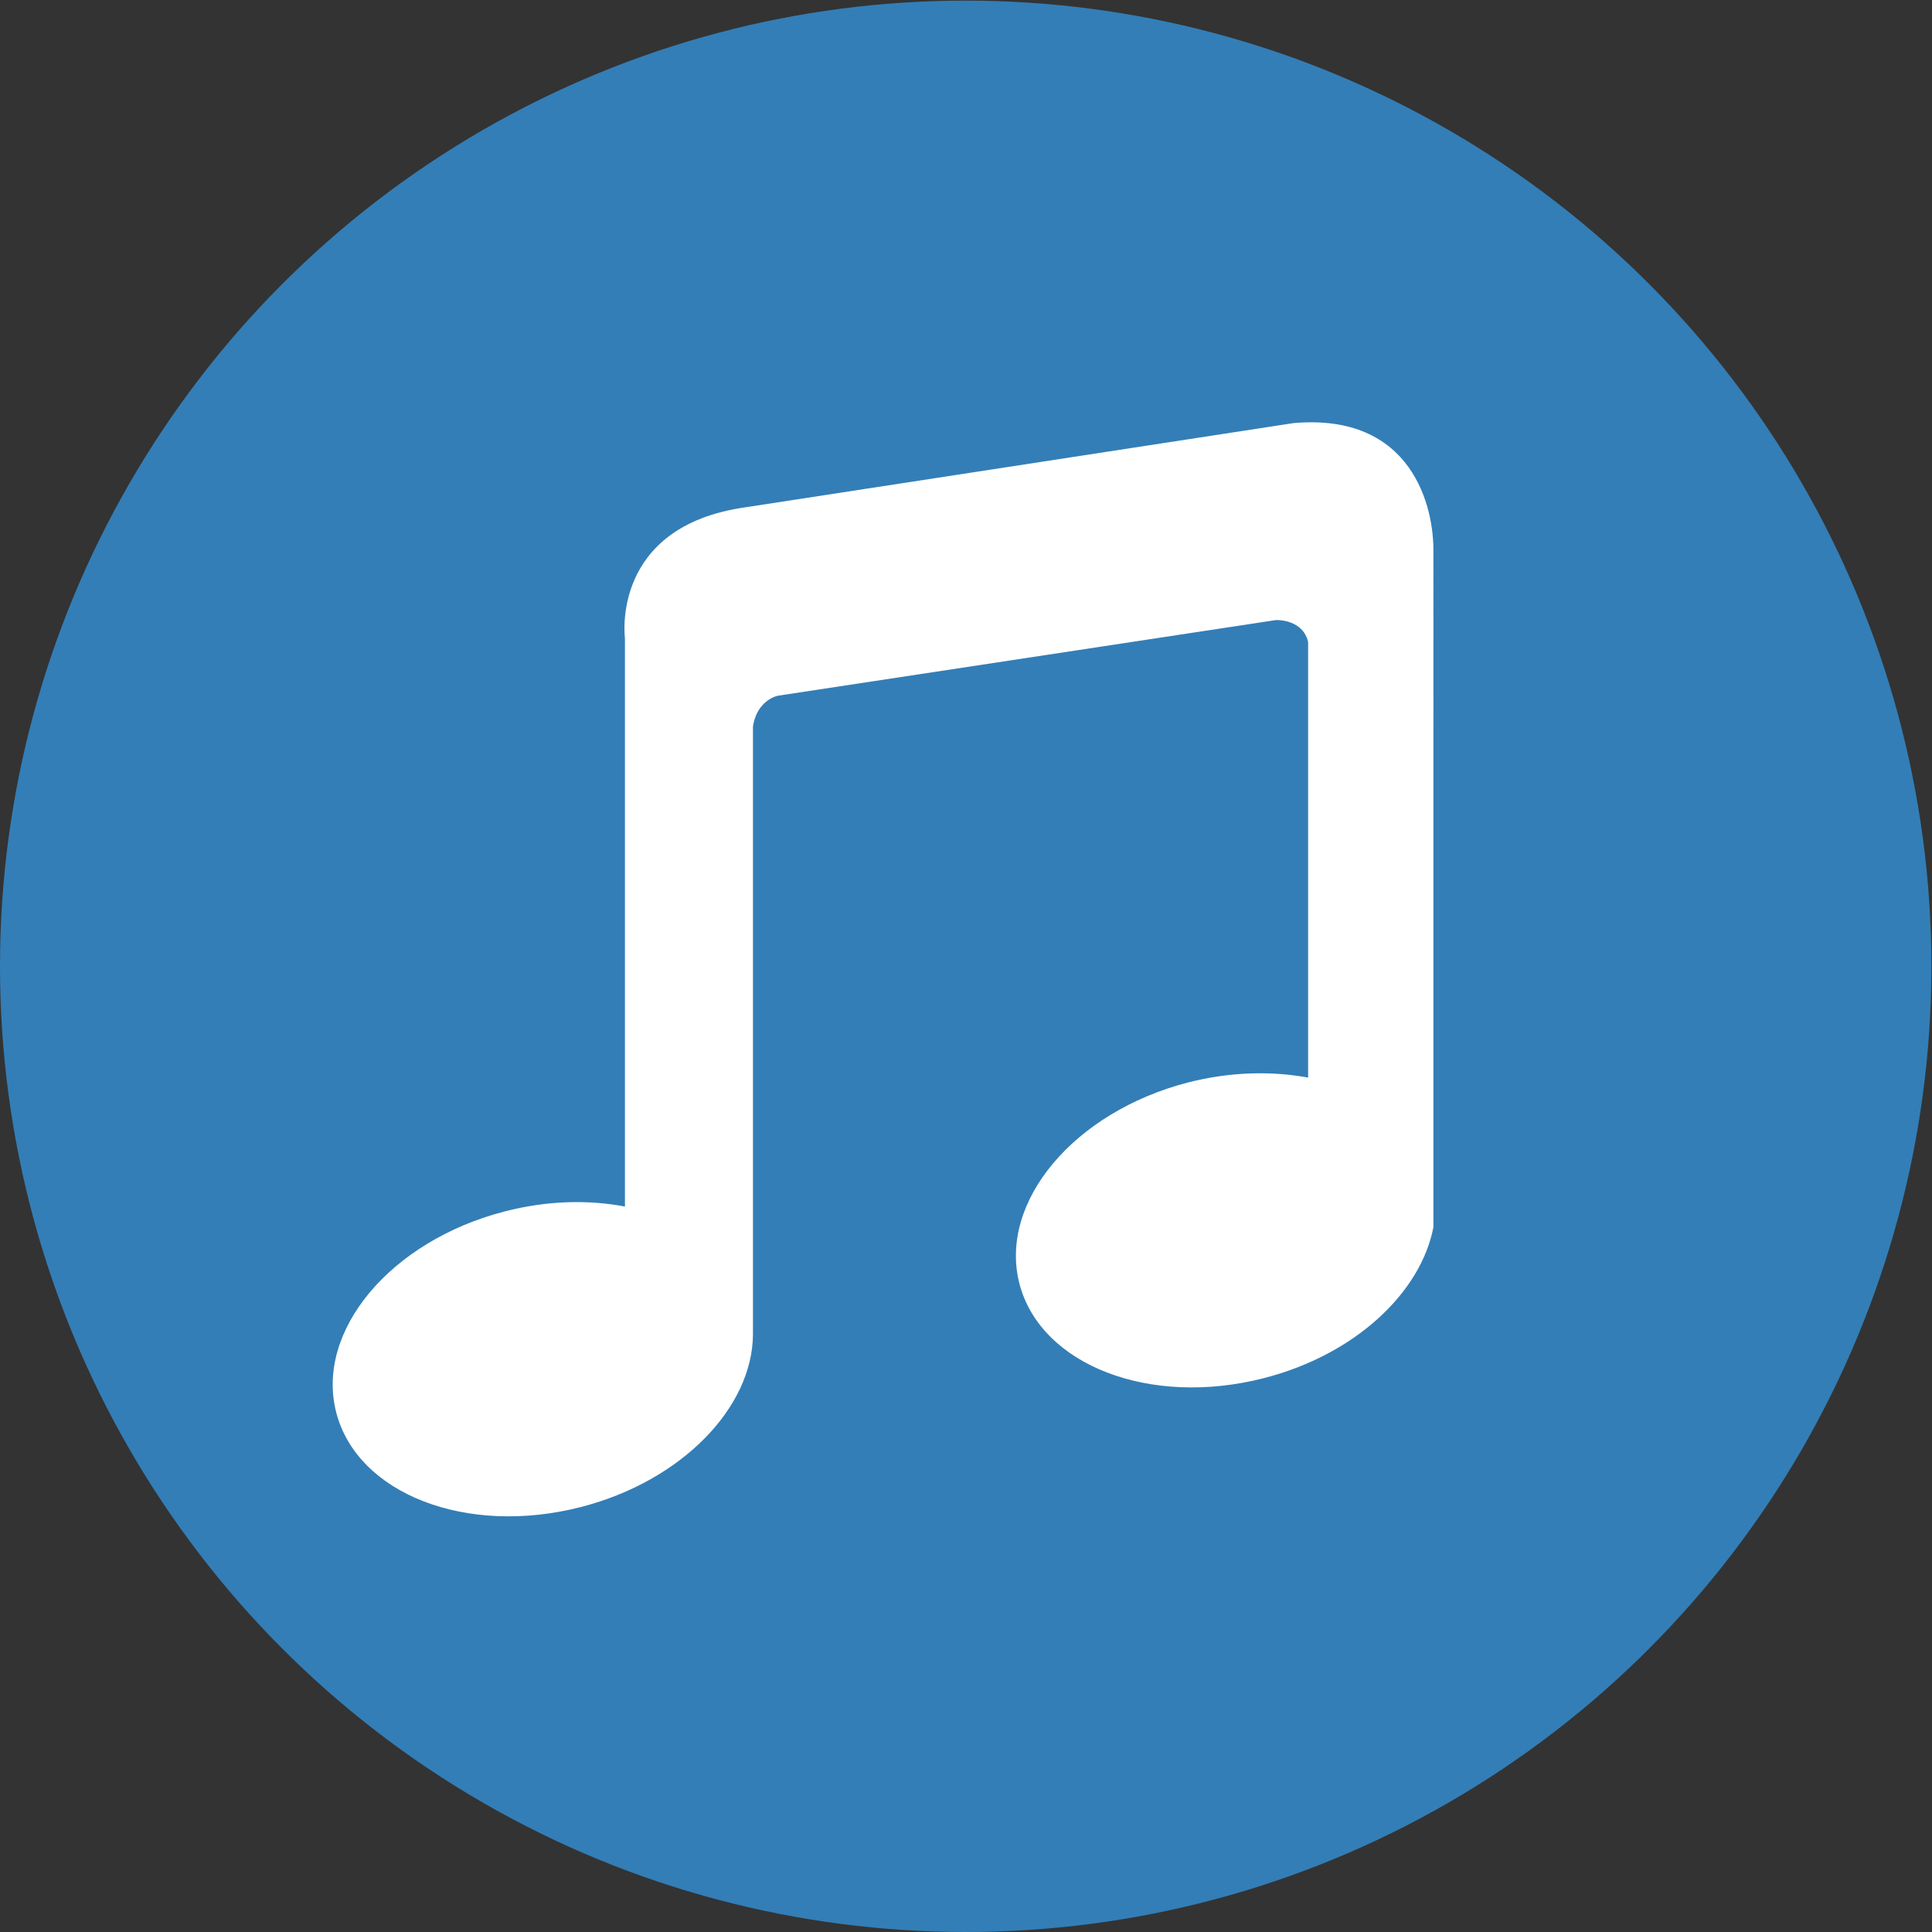 <?xml version="1.0" encoding="utf-8"?>
<!-- Generator: Adobe Illustrator 16.0.3, SVG Export Plug-In . SVG Version: 6.00 Build 0)  -->
<!DOCTYPE svg PUBLIC "-//W3C//DTD SVG 1.1//EN" "http://www.w3.org/Graphics/SVG/1.1/DTD/svg11.dtd">
<svg version="1.1" id="Layer_1" xmlns="http://www.w3.org/2000/svg" xmlns:xlink="http://www.w3.org/1999/xlink" x="0px" y="0px"
	 width="38.27px" height="38.27px" viewBox="0 0 38.27 38.27" enable-background="new 0 0 38.27 38.27" xml:space="preserve">
<rect x="0" y="0" width="38.27" height="38.27" fill="#333333" stroke="none"/>
<circle fill="#337EB7" cx="19.129" cy="19.141" r="19.129"/>
<g>
	<path fill="#FFFFFF" d="M28.393,10.956c0.021-0.908-0.417-2.783-2.771-2.575l-10.844,1.666c-2.697,0.376-2.399,2.594-2.399,2.594
		v11.259c-0.728-0.139-1.547-0.119-2.379,0.096c-2.261,0.582-3.757,2.365-3.34,3.982s2.586,2.457,4.85,1.873
		c1.999-0.516,3.396-1.971,3.405-3.418V14.391c0.066-0.438,0.363-0.578,0.488-0.609l9.875-1.5c0.313,0,0.578,0.156,0.634,0.438
		v8.626c-0.727-0.135-1.545-0.117-2.379,0.096c-2.261,0.584-3.756,2.367-3.34,3.984c0.419,1.617,2.59,2.455,4.849,1.871
		c1.803-0.464,3.102-1.691,3.352-2.989V10.956z"/>
</g>
</svg>
